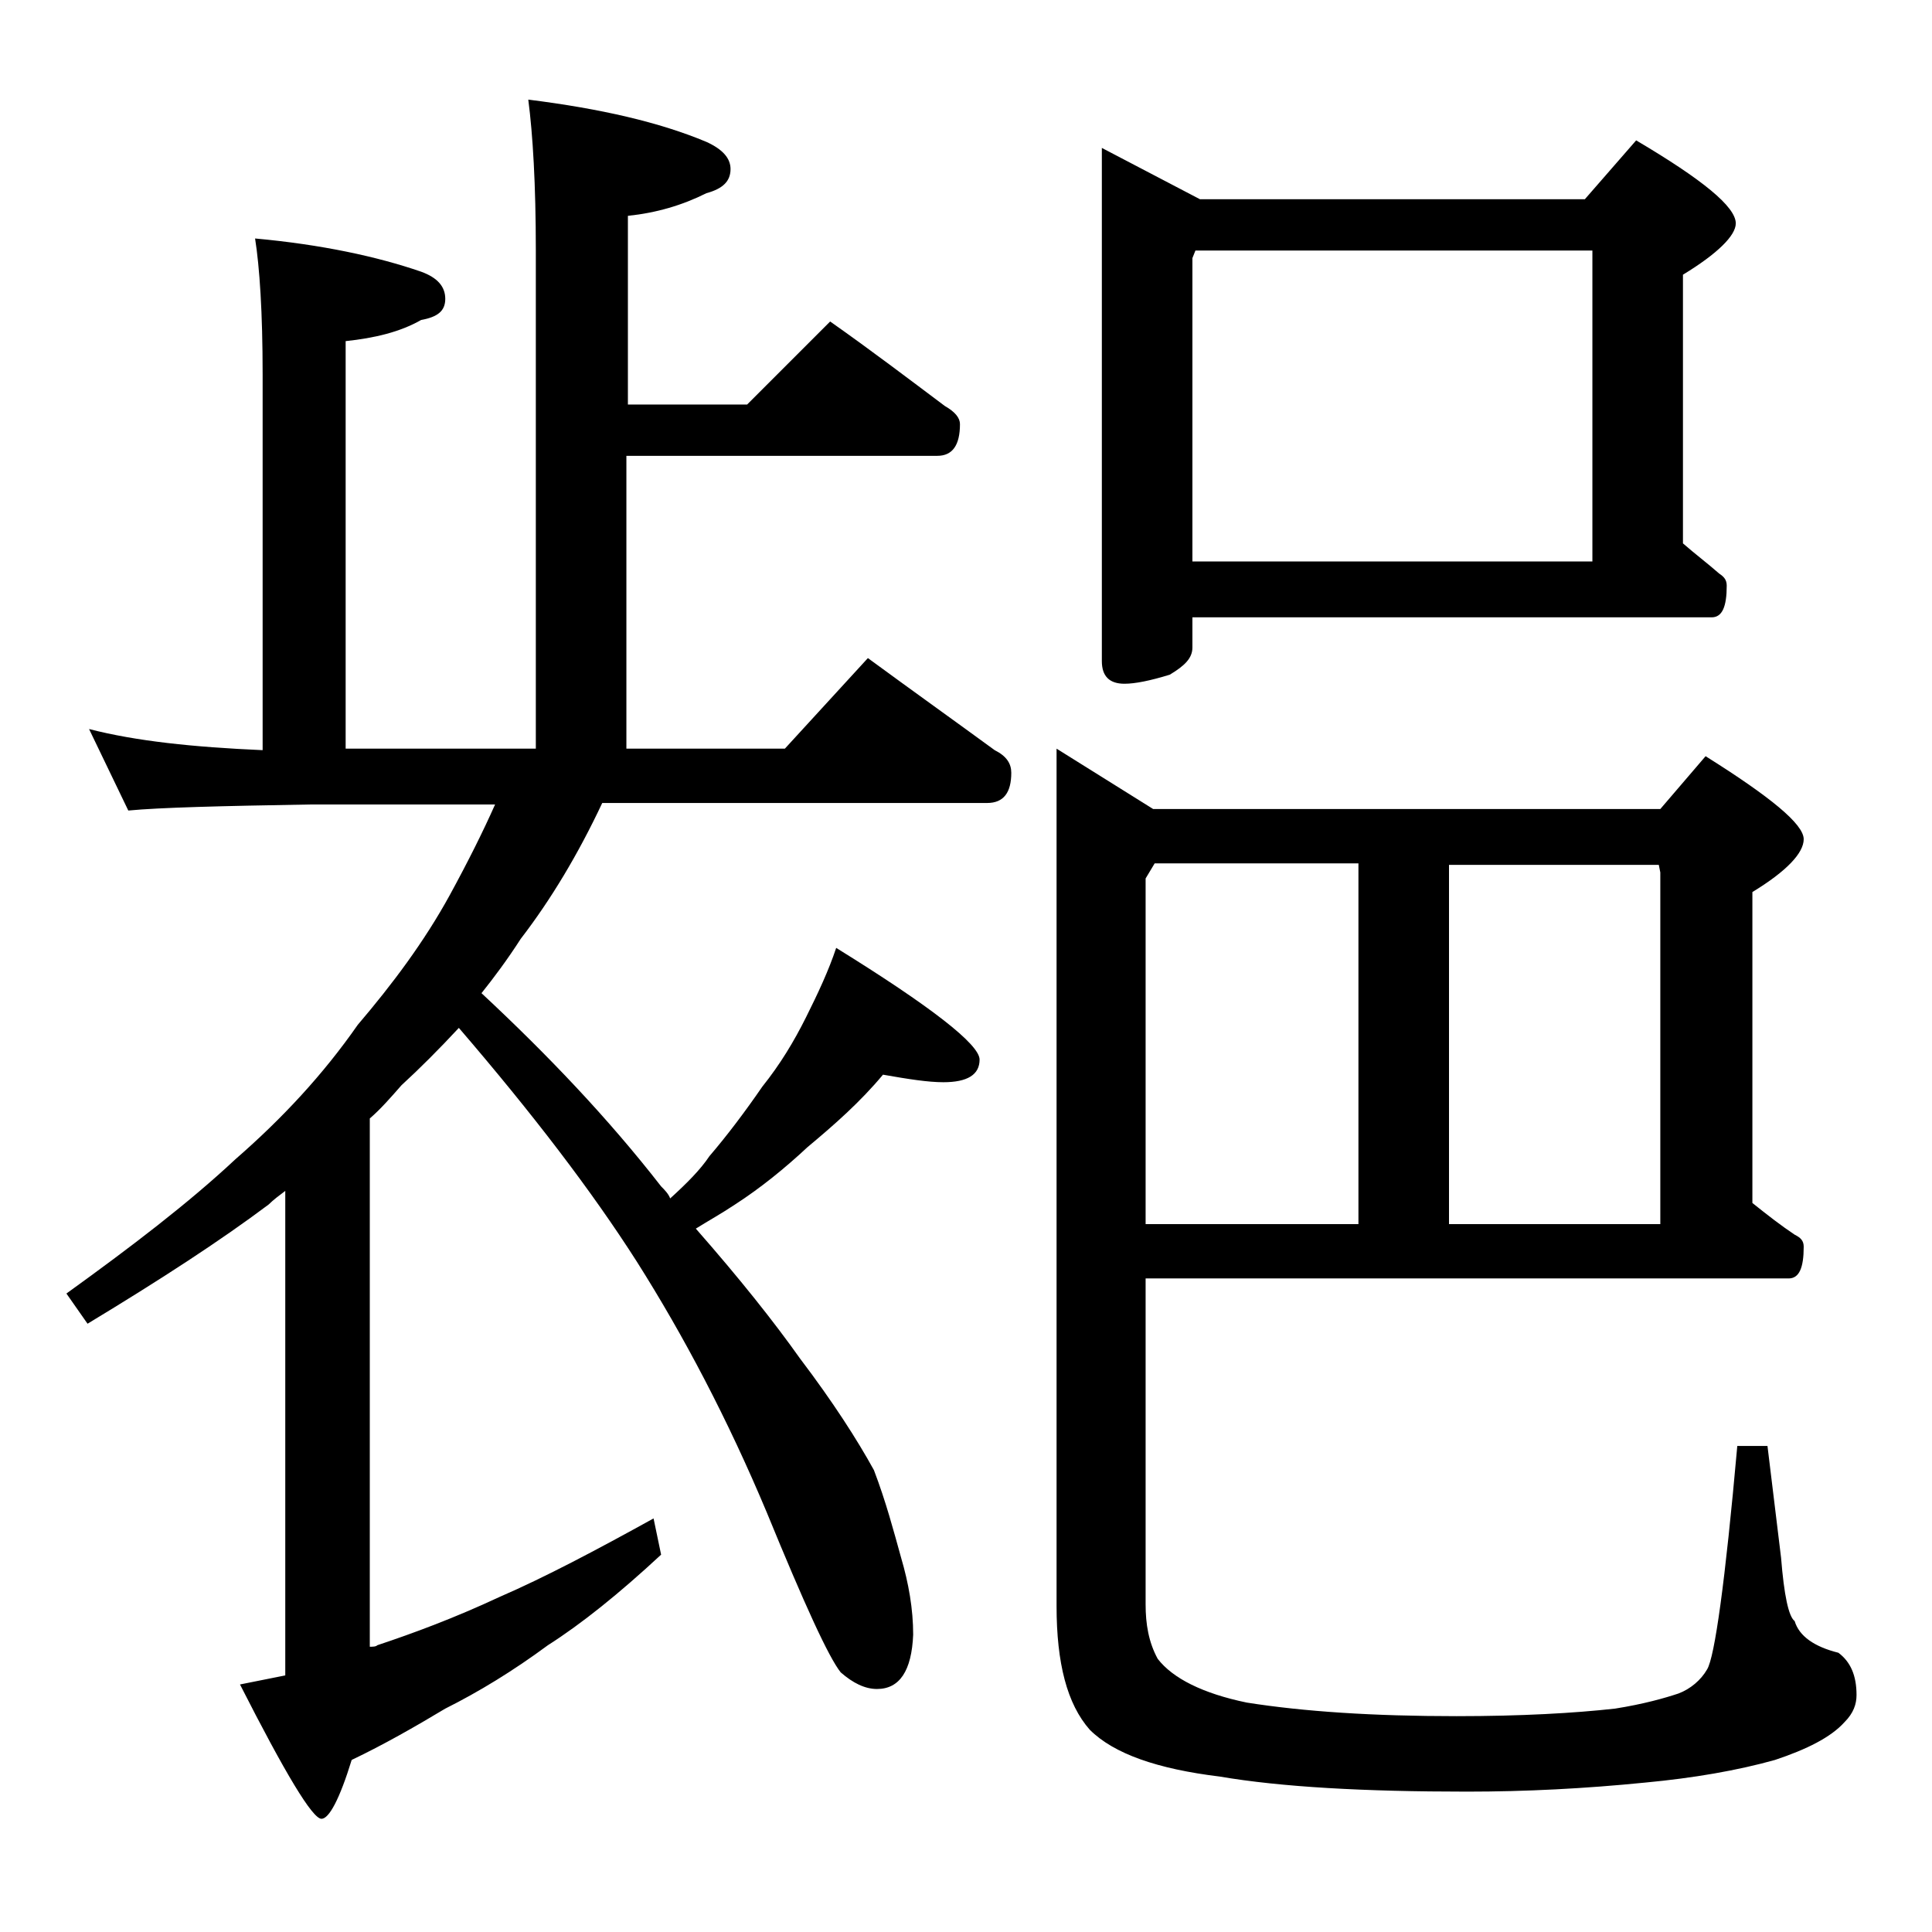 <?xml version="1.0" encoding="utf-8"?>
<!-- Generator: Adobe Illustrator 18.0.0, SVG Export Plug-In . SVG Version: 6.00 Build 0)  -->
<!DOCTYPE svg PUBLIC "-//W3C//DTD SVG 1.1//EN" "http://www.w3.org/Graphics/SVG/1.1/DTD/svg11.dtd">
<svg version="1.1" id="Layer_1" xmlns="http://www.w3.org/2000/svg" xmlns:xlink="http://www.w3.org/1999/xlink" x="0px" y="0px"
	 viewBox="0 0 128 128" enable-background="new 0 0 128 128" xml:space="preserve">
<path d="M35,6.6c4.8,0.6,8.7,1.5,11.8,2.8c1.1,0.5,1.6,1.1,1.6,1.8c0,0.8-0.5,1.3-1.6,1.6c-1.6,0.8-3.3,1.3-5.2,1.5v12.5h7.9
	l5.5-5.5c2.7,1.9,5.2,3.8,7.6,5.6c0.7,0.4,1,0.8,1,1.2c0,1.4-0.5,2.1-1.5,2.1H41.5v19.4H52l5.5-6c3,2.2,5.8,4.2,8.4,6.1
	c0.8,0.4,1.1,0.9,1.1,1.5c0,1.3-0.5,2-1.6,2H39.9c-1.6,3.4-3.4,6.4-5.4,9c-0.9,1.4-1.8,2.6-2.6,3.6c4.4,4.1,8.4,8.3,11.9,12.8
	c0.2,0.2,0.5,0.5,0.6,0.8c1.1-1,2-1.9,2.6-2.8c1.2-1.4,2.4-3,3.5-4.6c1.2-1.5,2.1-3,2.9-4.6c0.8-1.6,1.5-3.1,2-4.6
	c6.3,3.9,9.5,6.4,9.5,7.4s-0.8,1.5-2.4,1.5c-1,0-2.3-0.2-4-0.5c-1.5,1.8-3.2,3.3-5,4.8c-1.5,1.4-3.1,2.7-4.8,3.8
	c-0.9,0.6-1.8,1.1-2.6,1.6c2.9,3.3,5.2,6.2,6.9,8.6c2.2,2.9,3.8,5.4,4.9,7.4c0.8,2.1,1.3,4,1.8,5.8c0.5,1.7,0.8,3.4,0.8,5.1
	c-0.1,2.4-0.9,3.6-2.4,3.6c-0.8,0-1.6-0.4-2.4-1.1c-0.8-1-2.4-4.5-4.9-10.6c-2.6-6.2-5.5-11.7-8.6-16.6c-3-4.7-6.9-9.8-11.8-15.5
	c-1.3,1.4-2.6,2.7-3.8,3.8c-0.7,0.8-1.4,1.6-2.1,2.2v35c0.2,0,0.4,0,0.5-0.1c2.4-0.8,5.1-1.8,8.1-3.2c3-1.3,6.4-3.1,10.2-5.2
	l0.5,2.4c-2.8,2.6-5.3,4.6-7.5,6c-2.3,1.7-4.6,3.1-6.8,4.2c-2,1.2-4.1,2.4-6.2,3.4c-0.8,2.6-1.5,3.9-2,3.9c-0.6,0-2.4-3-5.4-8.9
	c1-0.2,2-0.4,3-0.6V78.9c-0.4,0.3-0.8,0.6-1.1,0.9c-3.2,2.4-7.2,5-12,7.9l-1.4-2c4.3-3.1,8.1-6,11.2-8.9c3.1-2.7,5.8-5.6,8.1-8.9
	c2.3-2.7,4.4-5.5,6.1-8.6c1.2-2.2,2.2-4.2,3-6H20.5c-5.9,0.1-9.9,0.2-12,0.4l-2.6-5.4c3.1,0.8,6.9,1.2,11.5,1.4V24.8
	c0-4.1-0.2-7.1-0.5-9c4.4,0.4,8.1,1.2,11,2.2c1.1,0.4,1.6,1,1.6,1.8S29,21,27.9,21.2c-1.4,0.8-3.1,1.2-5,1.4v27h12.6v-33
	C35.5,12.2,35.3,8.9,35,6.6z M75.9,84.8v21.5c0,1.3,0.2,2.5,0.8,3.6c1,1.3,3,2.3,5.9,2.9c3.8,0.6,8.4,0.9,13.9,0.9
	c4.3,0,7.8-0.2,10.5-0.5c1.9-0.3,3.3-0.7,4.2-1c0.8-0.3,1.5-0.9,1.9-1.6c0.5-0.8,1.2-5.8,2-14.8h2l0.9,7.4c0.2,2.5,0.5,3.9,0.9,4.2
	c0.3,1,1.3,1.7,2.9,2.1c0.8,0.6,1.2,1.5,1.2,2.8c0,0.6-0.2,1.2-0.8,1.8c-0.9,1-2.5,1.8-4.6,2.5c-2.5,0.7-5.4,1.2-8.6,1.5
	c-4,0.4-7.9,0.6-11.8,0.6c-6.8,0-12.3-0.3-16.4-1c-4.1-0.5-7-1.5-8.6-3.1c-1.5-1.7-2.2-4.4-2.2-8.2V49.6l6.4,4h33.6l3-3.5
	c4.3,2.7,6.5,4.5,6.5,5.5c0,0.9-1.1,2.1-3.4,3.5v20.6c1,0.8,1.9,1.5,2.8,2.1c0.4,0.2,0.6,0.4,0.6,0.8c0,1.4-0.3,2.1-1,2.1H75.9z
	 M73,9.8l6.5,3.4H105l3.4-3.9c4.4,2.6,6.6,4.4,6.6,5.5c0,0.8-1.2,2-3.5,3.4v17.8c0.8,0.7,1.6,1.3,2.4,2c0.3,0.2,0.5,0.4,0.5,0.8
	c0,1.4-0.3,2.1-1,2.1H79v2c0,0.7-0.5,1.2-1.5,1.8c-1.3,0.4-2.3,0.6-3,0.6c-1,0-1.5-0.5-1.5-1.5V9.8z M76.5,57.2l-0.6,1v22.9H90V57.2
	H76.5z M79,37.2h26.5V16.6H79.2L79,17.1V37.2z M96,81.1h14V57.8l-0.1-0.5H96V81.1z"/>
</svg>
